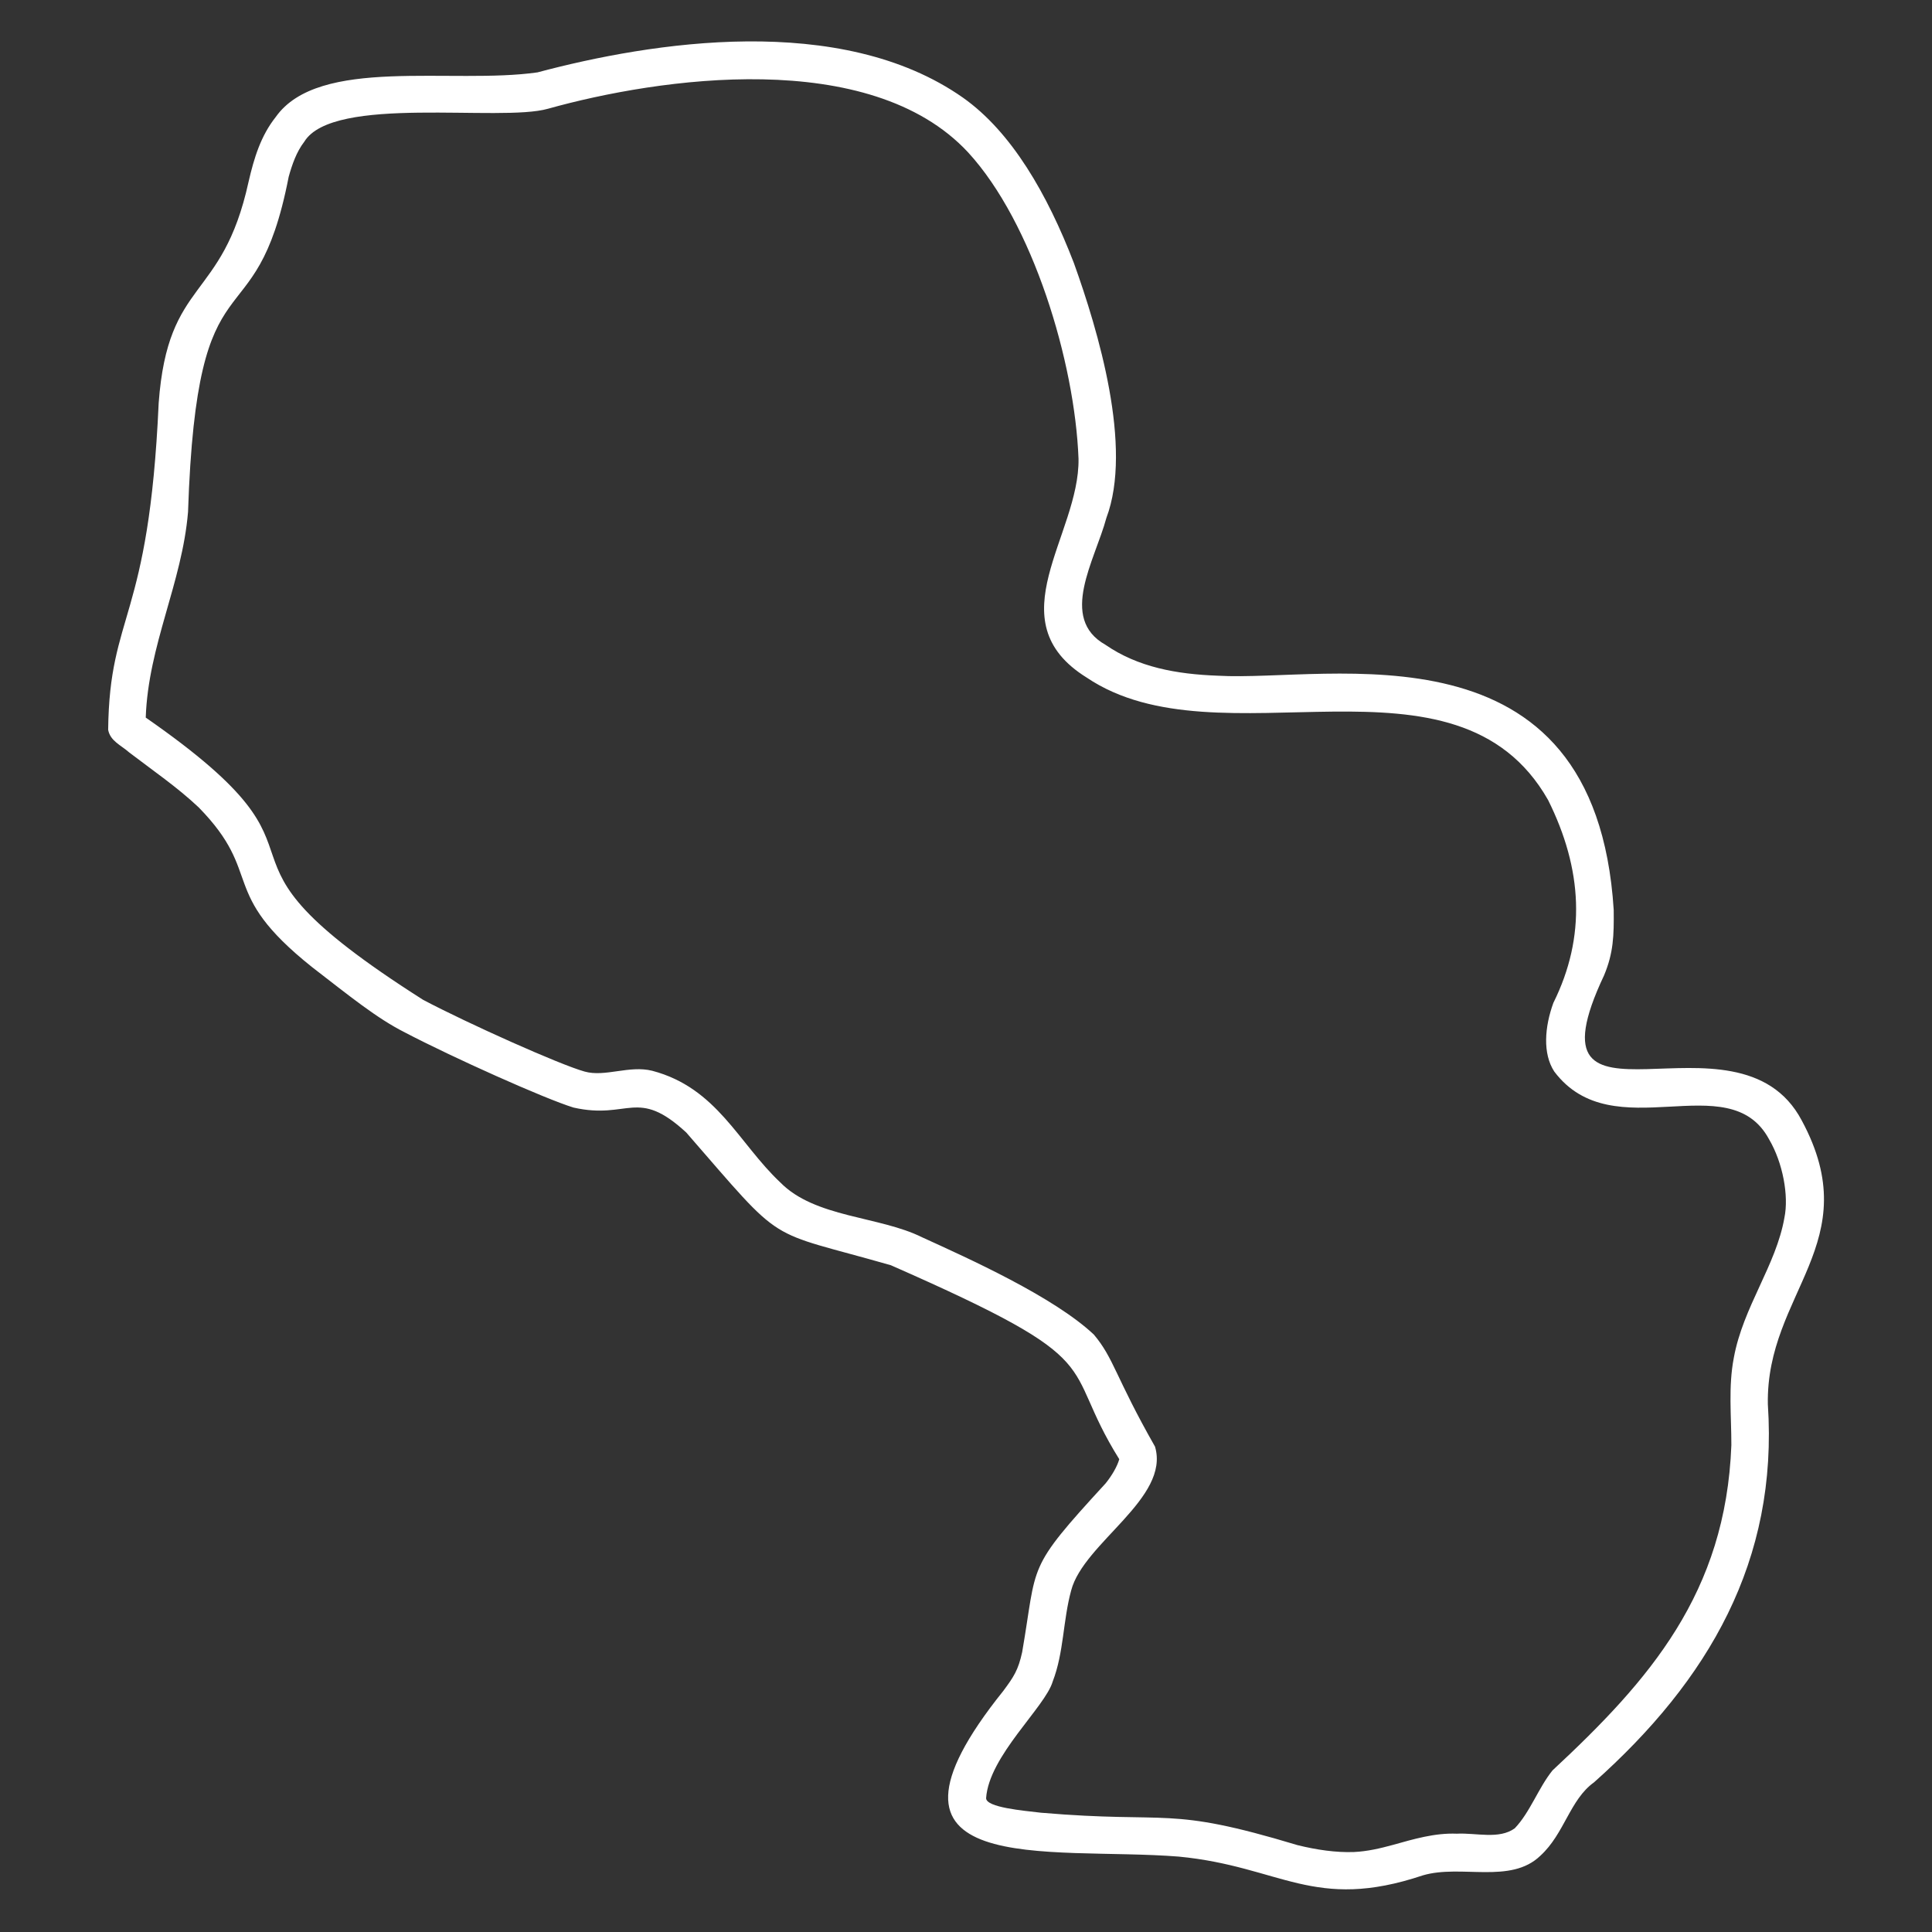 <svg xmlns="http://www.w3.org/2000/svg" xmlns:xlink="http://www.w3.org/1999/xlink" xmlns:svgjs="http://svgjs.dev/svgjs" id="Layer_1" height="300" viewBox="0 0 3000 3000" width="300"><rect x="0" y="0" width="3000" height="3000" fill="#333333" stroke="none"/><g width="100%" height="100%" transform="matrix(1,0,0,1,0,0)"><g transform="translate(0 -562)"><g transform="matrix(1.051 0 0 1.051 -9.436 -38.735)"><g id="Icons"><path clip-rule="evenodd" d="m1662.629 2727.469c-3.082 10.855-10.851 24.156-20.147 35.685-118.642 129.172-100.325 116.58-123.326 249.405-5.777 26.448-12.323 36.331-27.907 57.284-225.01 280.43 67.14 229.545 259.201 244.76 151.433 14.532 199.42 81.731 360.848 27.687 56.403-16.552 129.373 13.454 173.392-28.879 35.714-32.593 43.642-82.95 79.399-108.543 169.195-150.807 272.228-327.217 256.789-558.502-3.052-165.251 147.502-238.852 50.031-419.42-95.281-180.249-416.596 49.561-292.022-214.305 13.958-33.405 14.652-58.766 14.251-96.647-27.282-433.976-420.048-336.555-584.649-346.071-61.226-2.234-118.207-12.531-166.277-45.691-69.502-39.182-15.447-124.776 1.382-187.463 39.395-104.528-12.212-276.96-48.051-376.656-39.114-101.617-91.944-193.449-163.789-244.196-180.932-127.084-460.836-82.128-628.587-37.406-126.325 18.1-323.21-24.172-386.832 65.986-21.991 27.727-31.998 60.412-40.12 95.703-39.008 178.134-119.168 140.866-132.815 326.996-14.454 323.688-72.697 308.196-74.626 482.649 3.12 16.648 18.852 22.609 30.987 33.354 34.822 26.643 71.035 51.296 102.803 81.295 97.604 99.814 27.069 123.82 167.141 235.689 56.142 43.336 95.954 75.86 137.568 96.841 70.61 36.949 206.743 97.986 249.046 110.938 81.813 18.417 93.726-30.341 166.523 36.807 149.059 171.236 112.851 141.784 302.383 196.156 333.732 146.729 246.294 140.852 337.404 286.544zm-1438.331-1095.726c3.696-107.067 53.689-198.584 62.49-303.679 13.323-401.51 98.771-238.325 148.717-495.348 4.889-17.573 11.508-36.863 22.901-51.548 42.385-69.995 289.499-28.691 360.217-48.919 163.358-45.659 475.624-91.697 620.694 64.494 95.497 103.958 157.683 309.345 163.121 452.723 1.776 112.96-123.087 239.188 11.999 323.157 196.505 132.499 545.665-58.607 681.782 180.983 50.824 102.067 56.484 201.661 7.788 299.655-12.919 35.371-16.052 74.988 1.321 101.467 87.211 115.76 257.834-10.542 317.329 100.077 20.383 34.633 29.338 83.375 22.747 115.597-12.346 71.048-61.084 131.8-74.814 207.312-8.272 42.77-3.556 85.939-3.615 129.025-8.357 218.541-120.468 346.71-264.248 480.526-20.891 25.881-33.172 62.014-55.835 85.589-23.17 16.713-56.78 6.431-85.566 7.91-32.548-1.307-63.323 7.88-94.645 16.64-18.924 5.147-37.39 9.485-57.212 10.43-26.574 1.029-55.7-3.298-83.534-10.184-194.412-58.679-185.119-31.367-378.781-47.858-26.591-3.148-81.08-7.759-81.254-21.496 4.153-62.531 87.339-134.571 98.389-172.356 16.641-43.067 14.996-89.587 27.311-134.621 18.399-70.423 146.406-136.288 123.864-212.419-58.644-103.103-60.63-130.296-90.395-165.585-59.641-56.052-185.402-112.562-253.9-143.783-63.262-31.439-158.131-28.617-209.46-81.102-61.645-58.032-93.263-139.494-188.967-164.814-33.998-8.551-69.732 9.674-100.099 1.11-36.52-10.148-172.239-70.956-238.522-105.95-367.134-233.372-87.94-193.392-409.823-417.033z" fill-rule="evenodd" fill="#ffffff" fill-opacity="1" data-original-color="#000000ff" stroke="none" stroke-opacity="1"></path></g></g></g></g></svg>